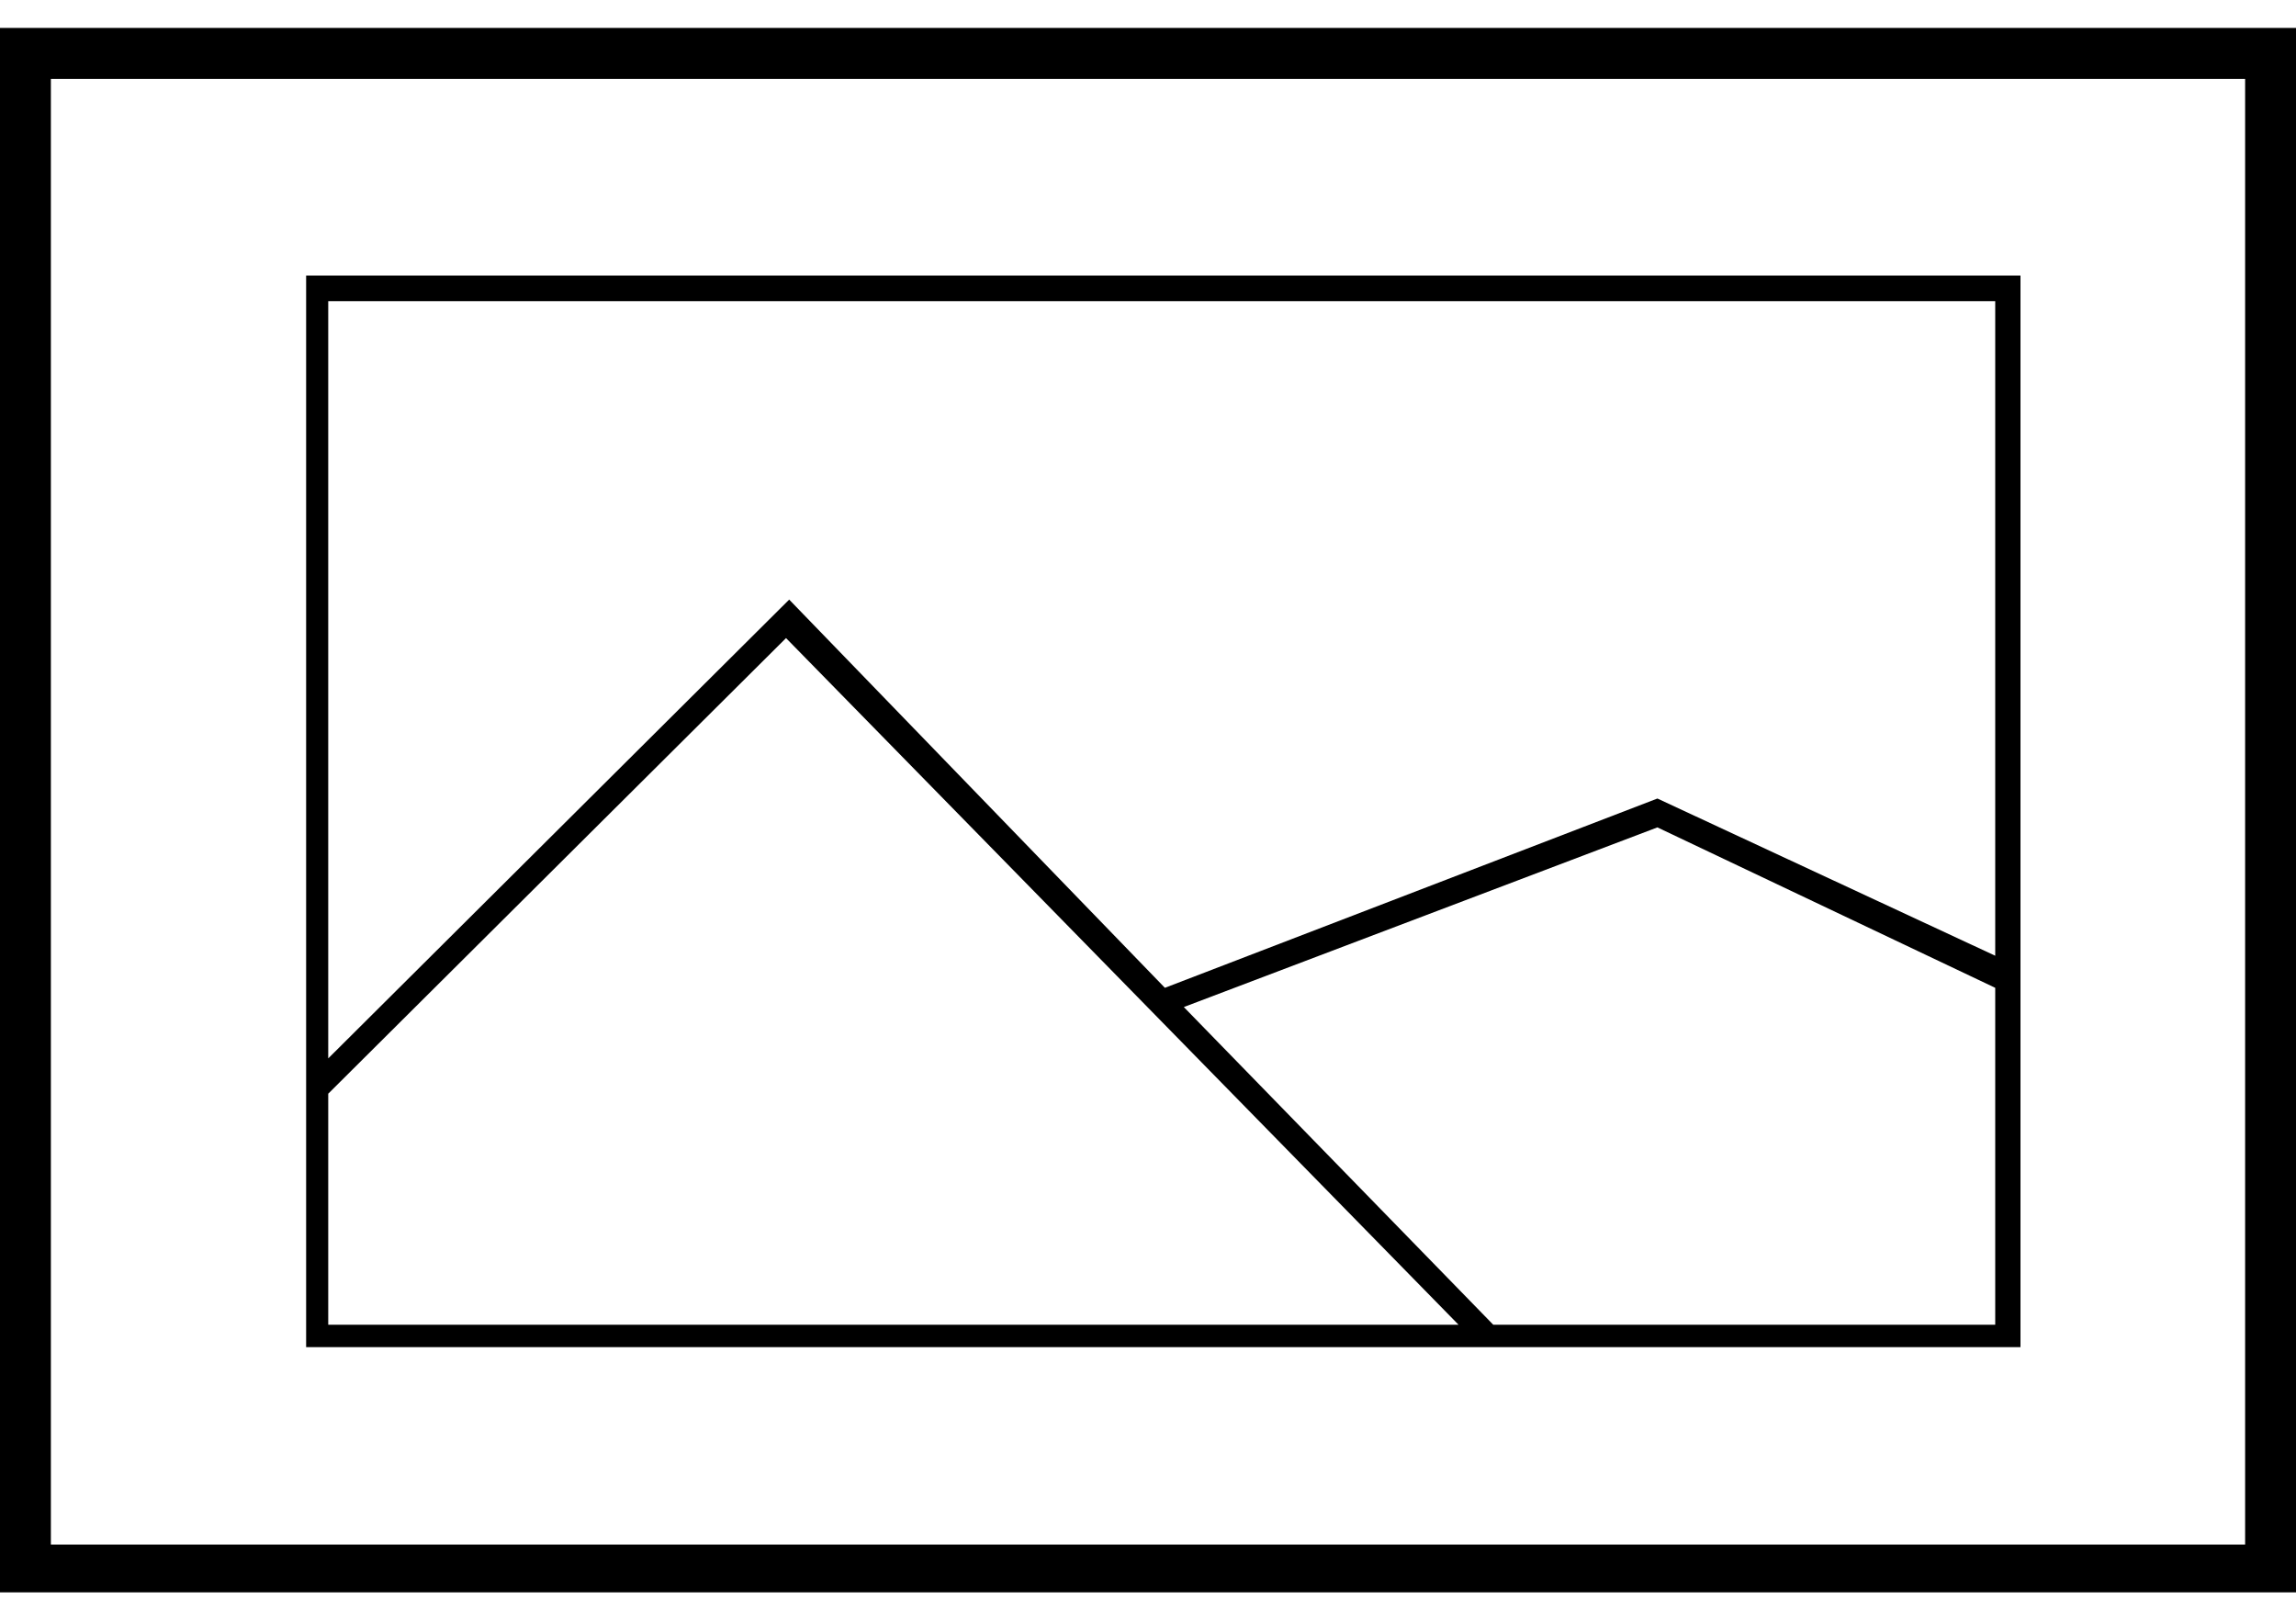<svg xmlns="http://www.w3.org/2000/svg" width="75" height="53" viewBox="0 0 75 53" fill="none"><path d="M0 52.009V0.912H75V52.009H0ZM1.662 2.577V50.448H73.338V2.577H1.662Z" fill="black"></path><path d="M10 9V44H66V9H10ZM65.175 9.838V31.216L54.14 26.081L38.052 32.264L25.779 19.584L10.722 34.569V9.838H65.175ZM10.722 35.722L25.676 20.841L47.643 43.267H10.722V35.722ZM48.777 43.267L38.67 32.892L54.14 27.024L65.175 32.264V43.267H48.777Z" fill="black"></path></svg>